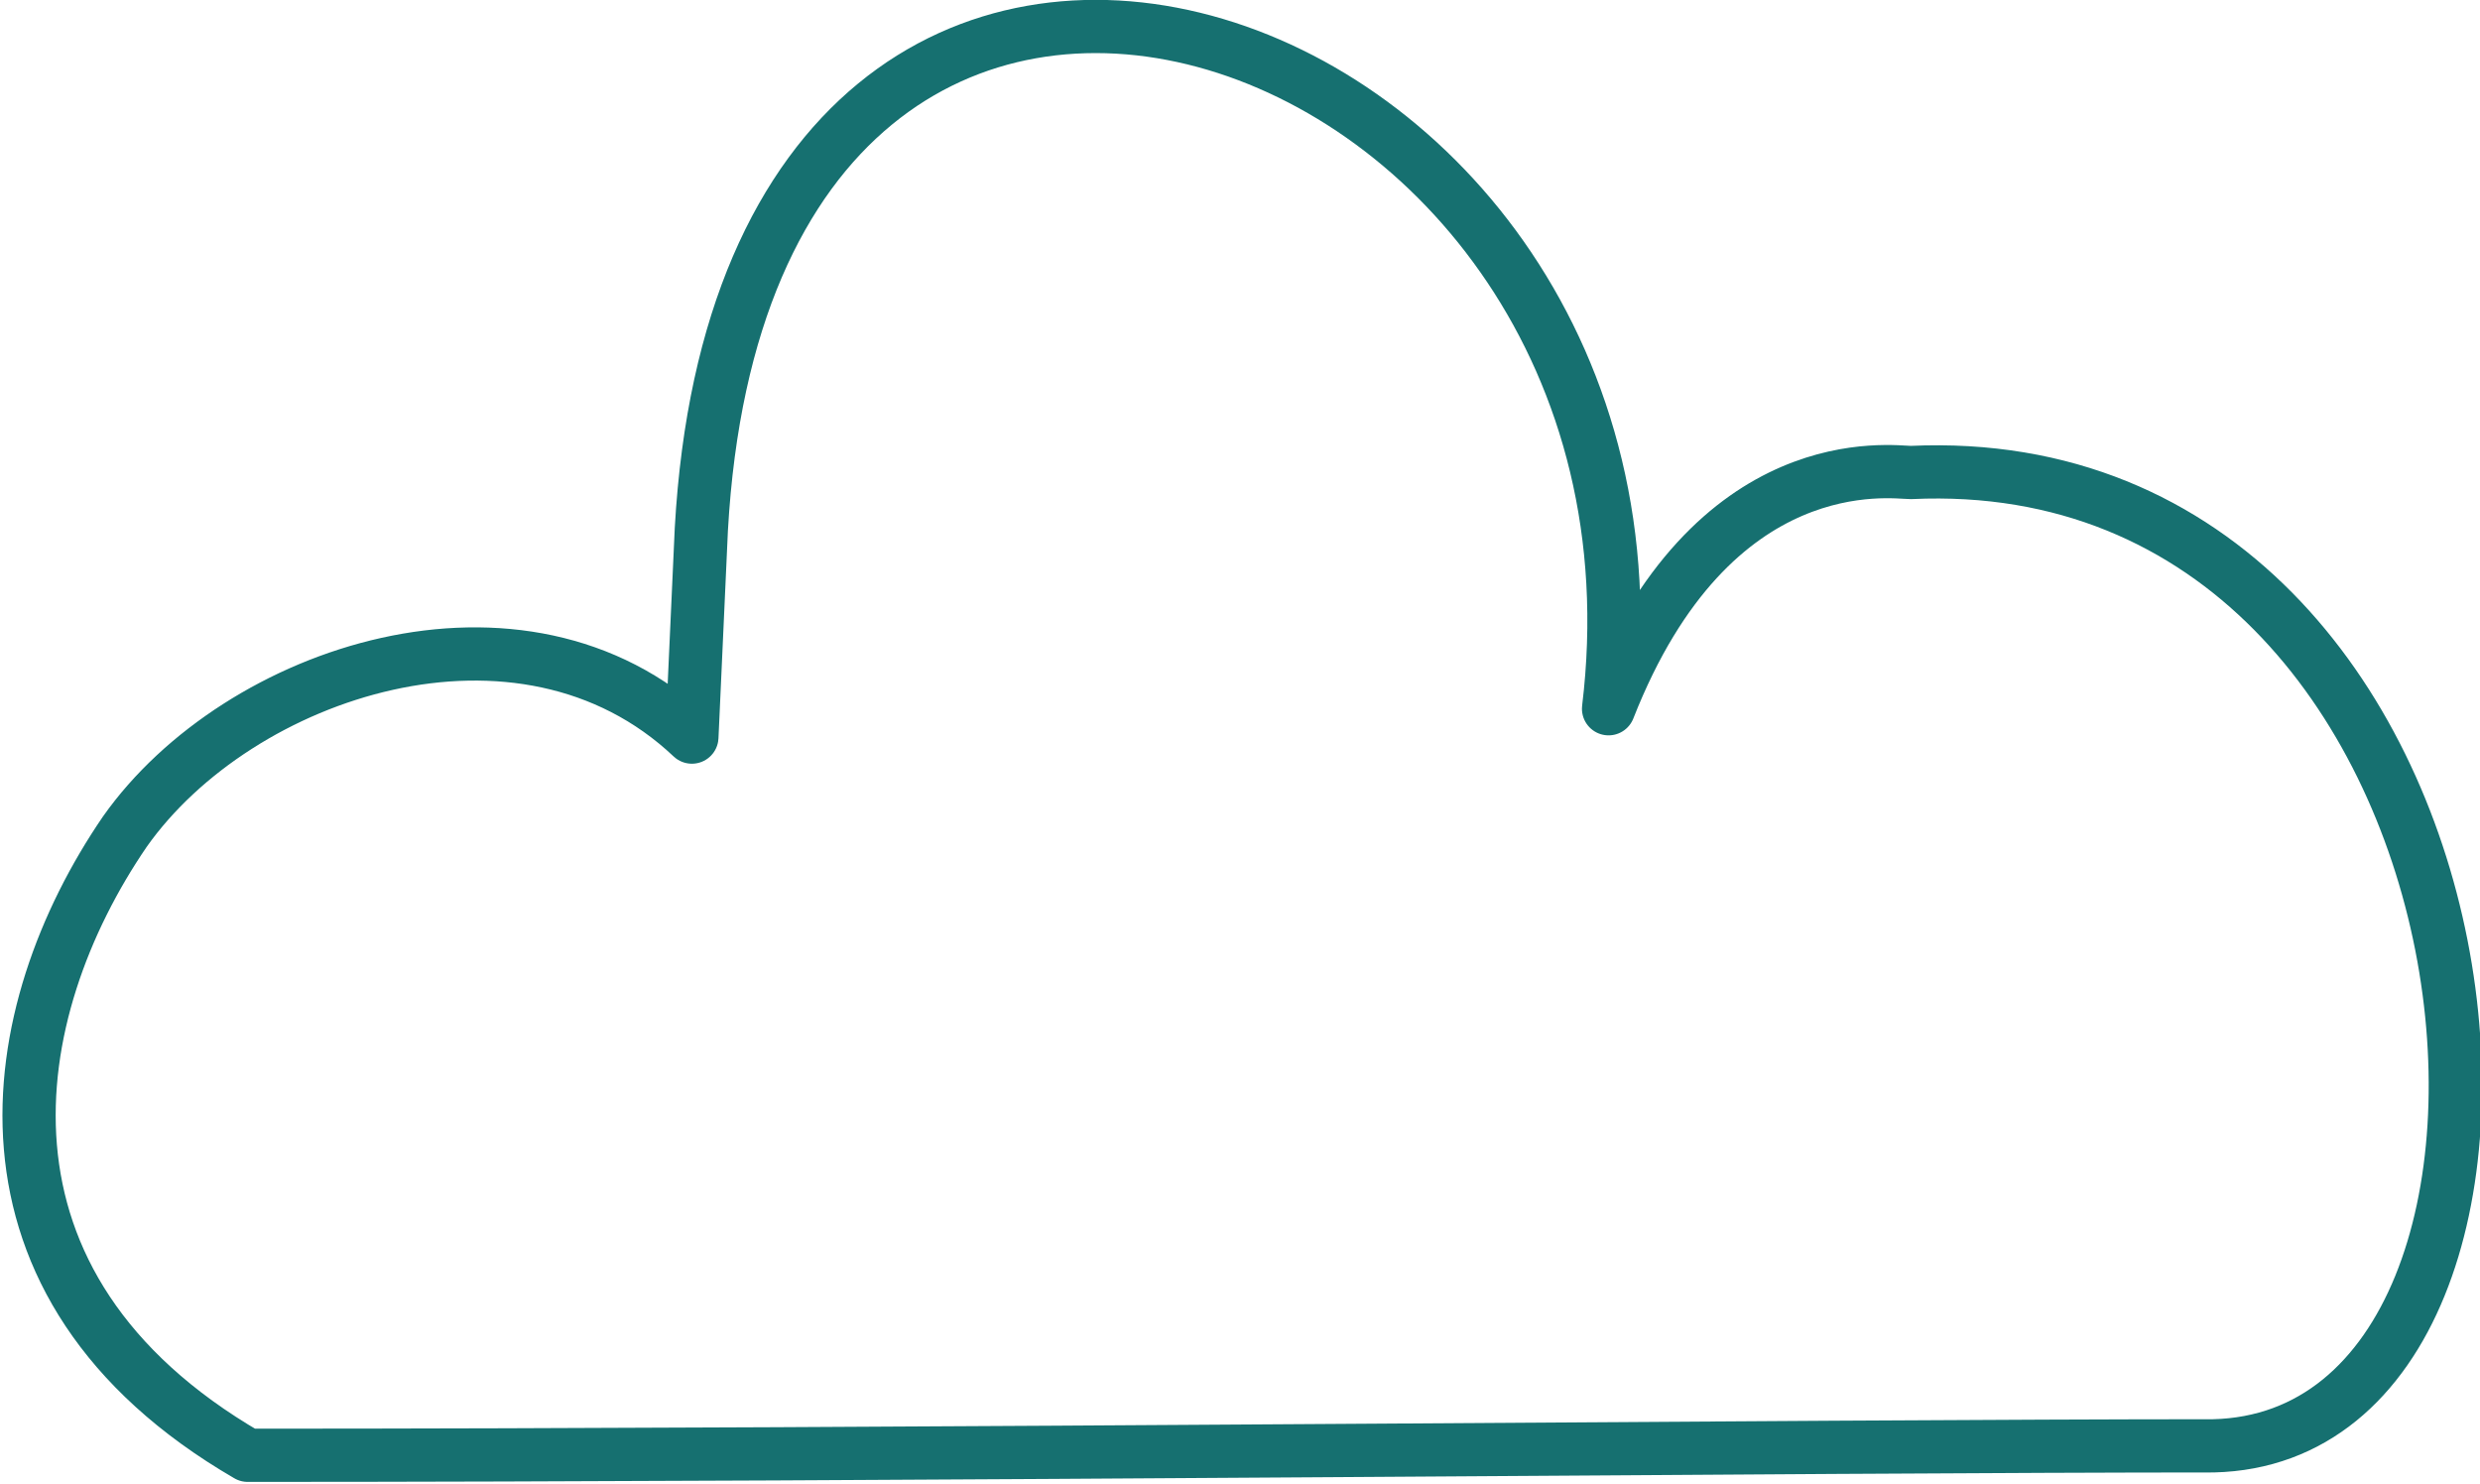 <?xml version="1.0" encoding="UTF-8"?> <!-- Creator: CorelDRAW X8 --> <svg xmlns="http://www.w3.org/2000/svg" xmlns:xlink="http://www.w3.org/1999/xlink" xml:space="preserve" width="23.291mm" height="13.934mm" style="shape-rendering:geometricPrecision; text-rendering:geometricPrecision; image-rendering:optimizeQuality; fill-rule:evenodd; clip-rule:evenodd" viewBox="0 0 262 157"> <defs> <style type="text/css"> <![CDATA[ .str0 {stroke:#167070;stroke-width:5.632;stroke-linecap:round;stroke-linejoin:round} .fil0 {fill:none} ]]> </style> </defs> <g id="Слой_x0020_1">  <path class="fil0 str0" d="M26 154c69,0 167,-1 208,-1 42,-1 33,-106 -32,-103 -2,0 -21,-3 -32,25 9,-74 -91,-108 -96,-19l-1 22c-18,-17 -48,-7 -60,10 -13,19 -18,48 13,66z"></path> </g> </svg> 